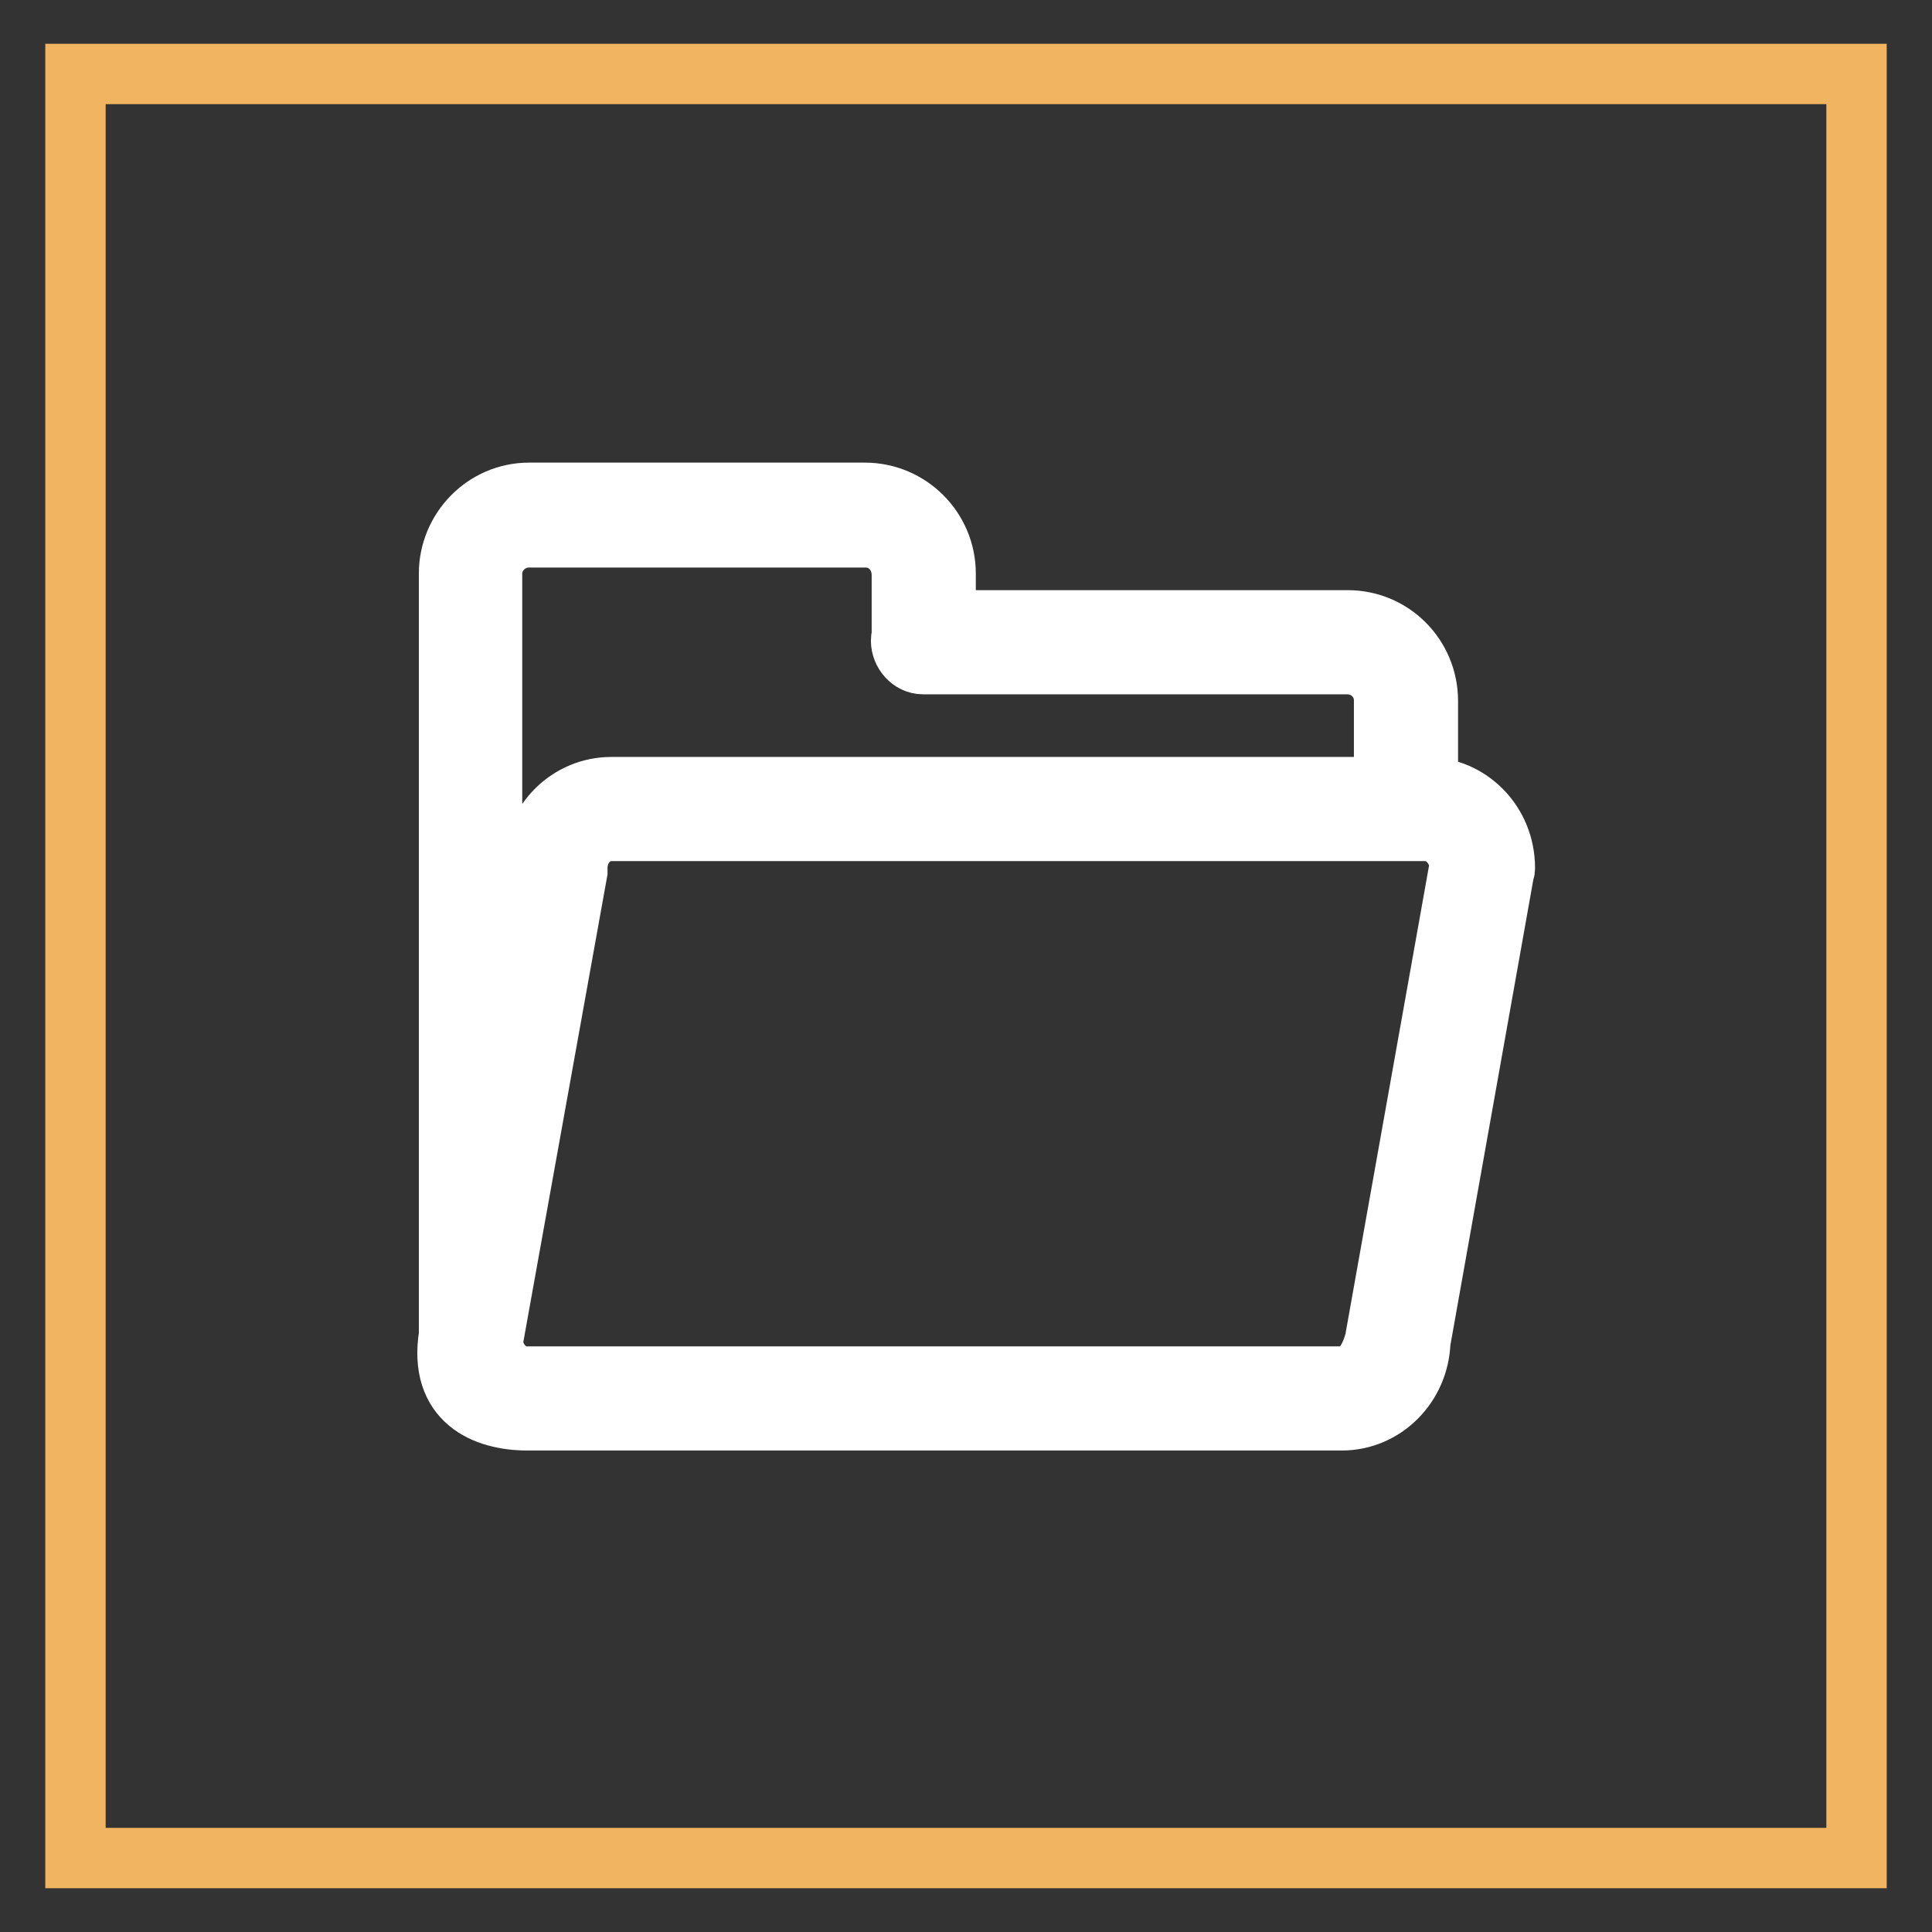 <?xml version="1.0" encoding="utf-8"?>
<!-- Svg Vector Icons : http://www.onlinewebfonts.com/icon -->
<!DOCTYPE svg PUBLIC "-//W3C//DTD SVG 1.1//EN" "http://www.w3.org/Graphics/SVG/1.1/DTD/svg11.dtd">
<svg version="1.1" xmlns="http://www.w3.org/2000/svg" xmlns:xlink="http://www.w3.org/1999/xlink" x="0px" y="0px" viewBox="0 0 256 256" enable-background="new 0 0 256 256" xml:space="preserve">
<rect x="0" y="0" width="256" height="256" fill="#333333" stroke="none"/>
<g> <path stroke-width="8" fill-opacity="0" stroke="#f1b562"  d="M10,9.8h236v236.4H10V9.8z"/> <path stroke-width="8" fill-opacity="0" stroke="#ffffff"  d="M59.5,177v-101c0-5.8,4.7-10.7,10.6-10.7h44.5c5.9,0,10.7,4.8,10.7,10.7v6h-2.9c-1.8,0-2.9,1.5-2.9,2.6 c0,1.1,0-8.4,0-8.4c0-2.8-2.1-5-4.8-5H70.1c-2.7,0-4.9,2.2-4.9,4.8v68.8L59.5,177L59.5,177z M183.4,104.4V92.8 c0-2.7-2.2-4.8-4.9-4.8h-56.2c-1.6,0-2.9-1.5-2.9-3.1c0-1.8,1.8-2.8,2.9-2.7h56.3c5.8,0,10.6,4.7,10.6,10.7v11.6 C189.2,104.4,184.6,104.4,183.4,104.4 M177.8,188.2H69.9c-5.7,0-11.8-2.6-10.4-11.3c2.6-16,11.1-62.3,11.1-62.3 c0.2-5.8,4.8-10.3,10.4-10.3h108c5.7,0,10.4,4.7,10.4,10.7c0,0.2,0,0.3-0.1,0.5l-11.1,62.3C188,183.6,183.4,188.2,177.8,188.2 L177.8,188.2z M65.3,177.7c0.1,2.6,2.1,4.7,4.5,4.7h107.9c2.5,0,3.8-2.2,4.5-4.8c0.1-0.2,0.1-0.4,0.1-0.6l11.1-62.2 c-0.1-2.5-2.1-4.7-4.5-4.7H81c-2.5,0-4.5,2.2-4.5,4.9v0.5L65.3,177.7L65.3,177.7z"/></g>
</svg>